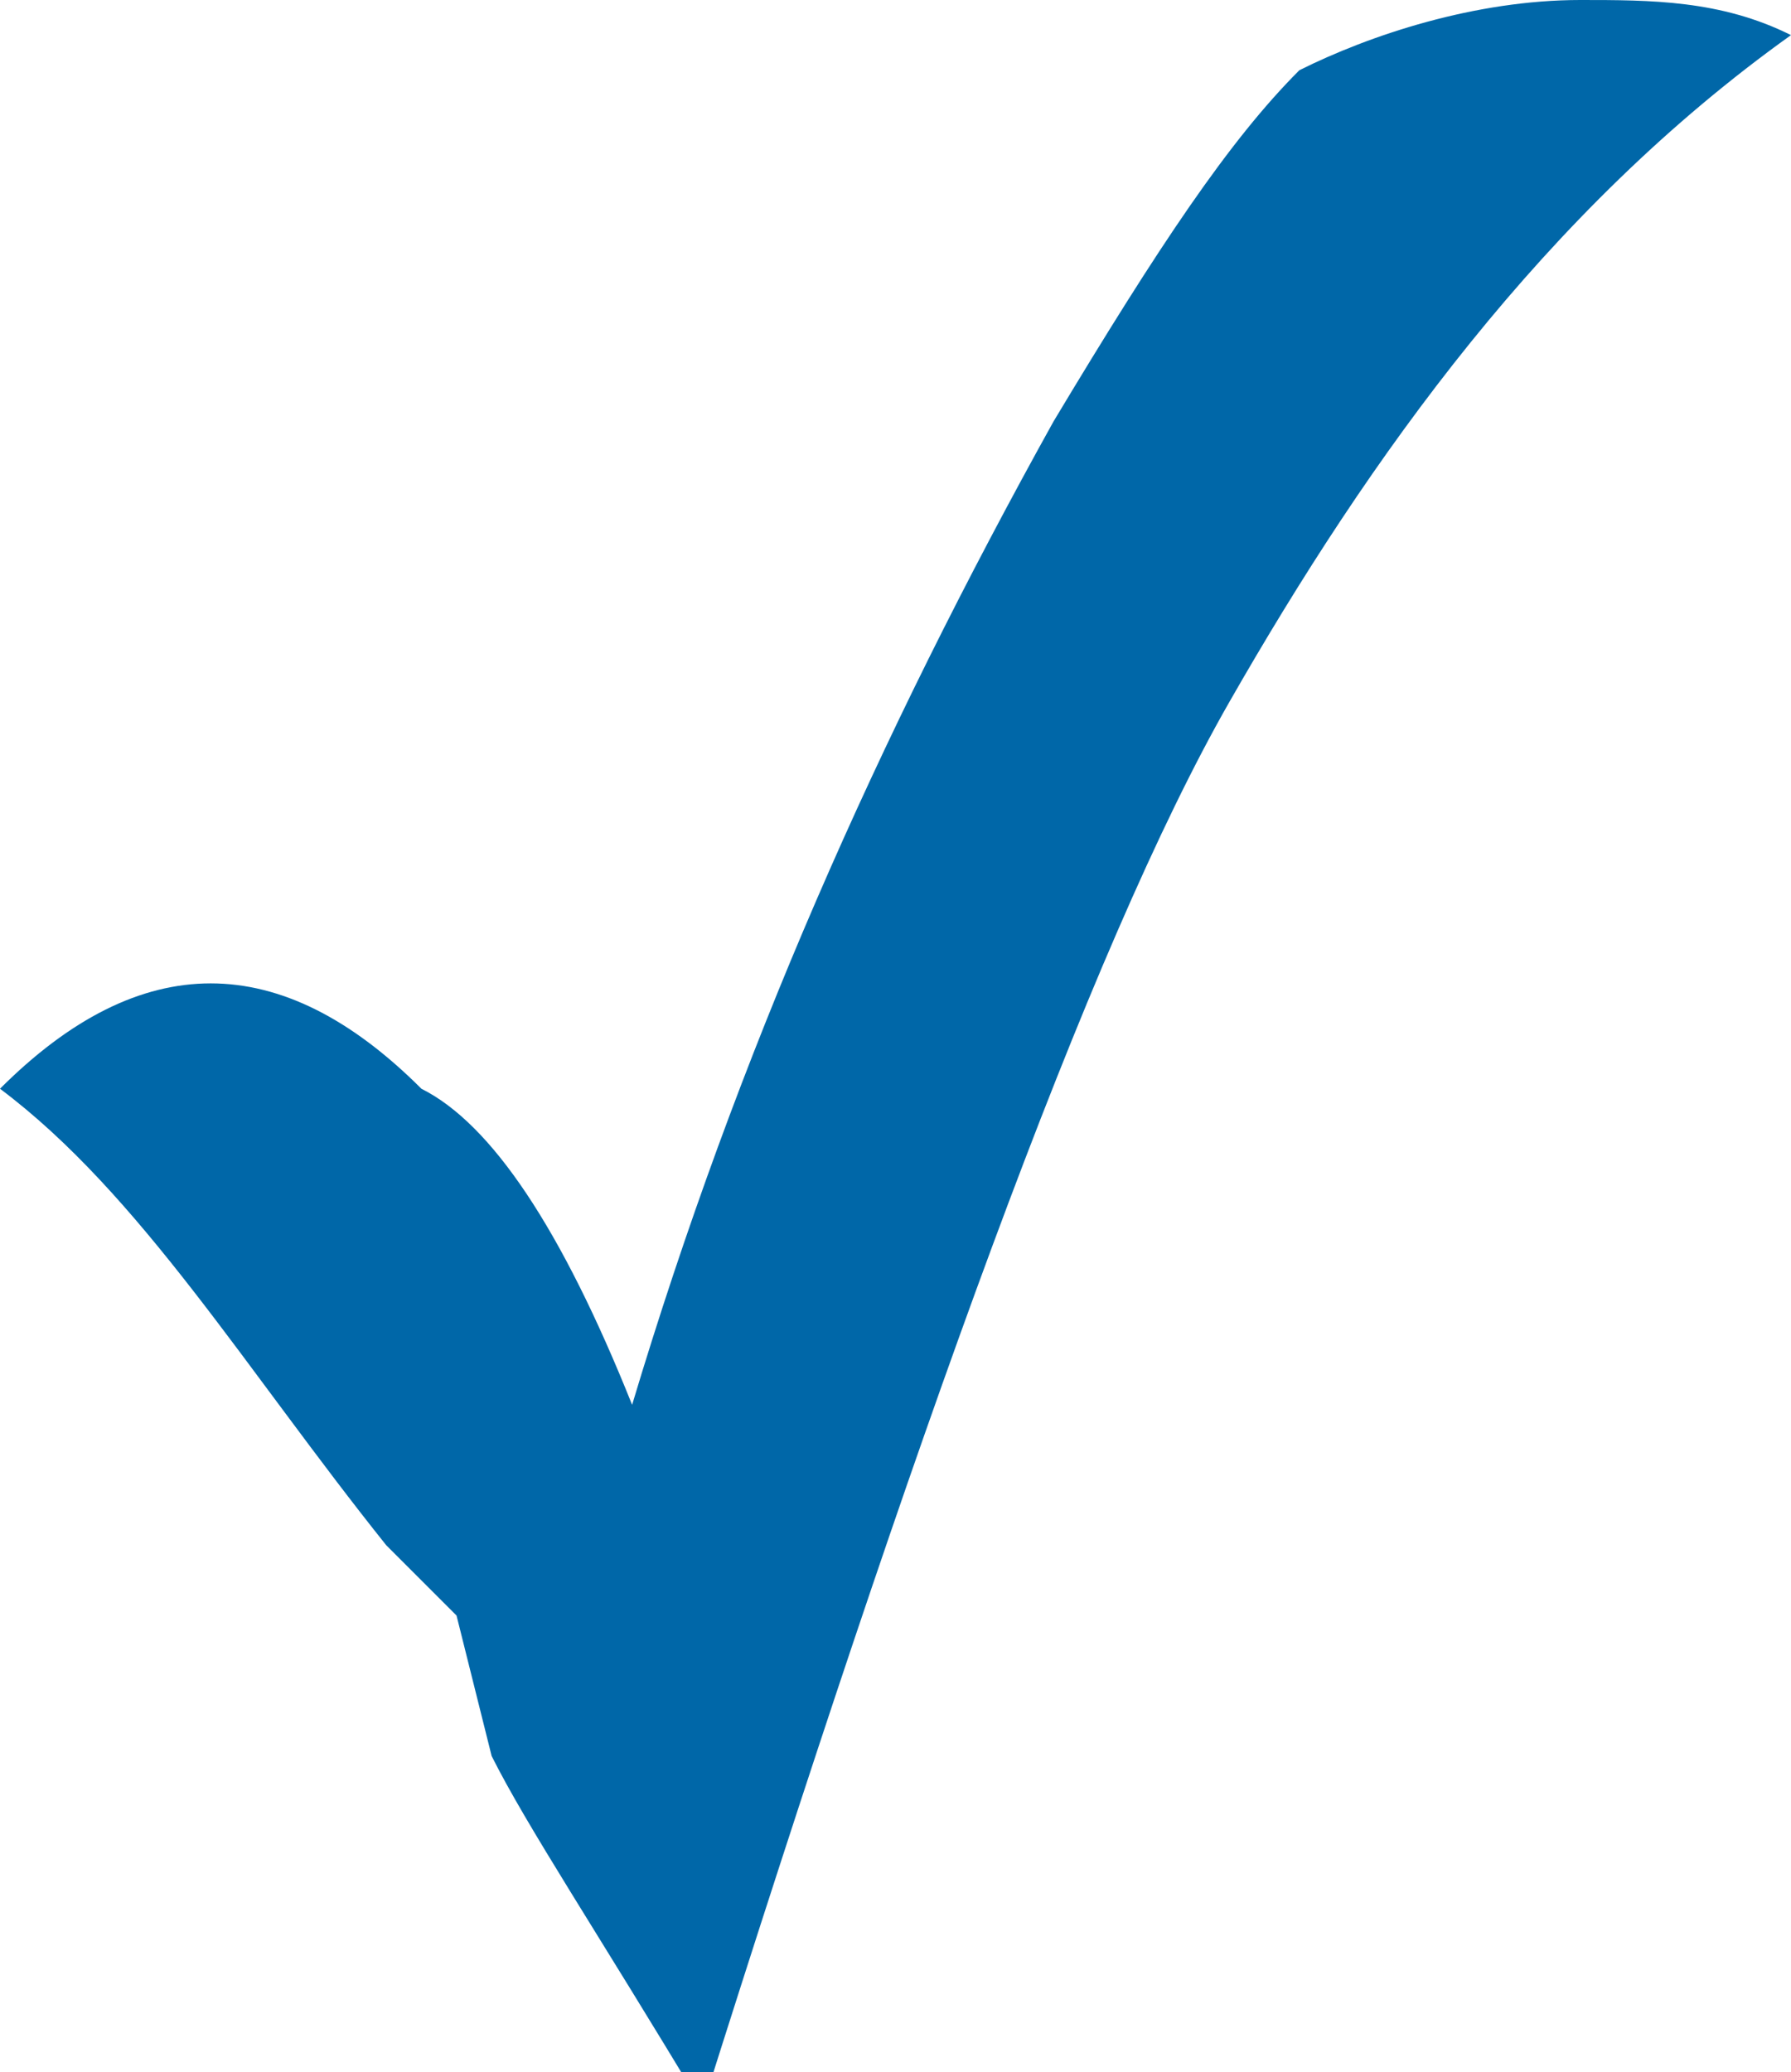 <?xml version="1.0" encoding="utf-8"?>
<!-- Generator: Adobe Illustrator 17.0.0, SVG Export Plug-In . SVG Version: 6.00 Build 0)  -->
<!DOCTYPE svg PUBLIC "-//W3C//DTD SVG 1.1//EN" "http://www.w3.org/Graphics/SVG/1.1/DTD/svg11.dtd">
<svg version="1.1" id="Capa_1" xmlns="http://www.w3.org/2000/svg" xmlns:xlink="http://www.w3.org/1999/xlink" x="0px" y="0px"
	 width="5.1px" height="5.9px" viewBox="0 0 5.1 5.9" style="enable-background:new 0 0 5.1 5.9;" xml:space="preserve">
<style type="text/css">
	.st0{fill:#6D7A7D;}
	.st1{fill:#7D7E7F;}
	.st2{fill:#7C411E;}
	.st3{fill:#9400F9;}
	.st4{fill:#D5171C;}
	.st5{fill:#FD8928;}
	.st6{fill:#00D05A;}
	.st7{fill:#FFEB00;}
	.st8{clip-path:url(#SVGID_2_);fill:#0067A8;}
</style>
<g>
	<defs>
		<rect id="SVGID_1_" x="0" y="0" width="5.1" height="5.9"/>
	</defs>
	<clipPath id="SVGID_2_">
		<use xlink:href="#SVGID_1_"  style="overflow:visible;"/>
	</clipPath>
	<path class="st8" d="M3.5,2c0.4-0.7,0.9-1.4,1.6-1.9C4.9,0,4.7,0,4.5,0C4.2,0,3.9,0.1,3.7,0.2C3.5,0.4,3.3,0.7,3,1.2
		C2.5,2.1,2.1,3,1.8,4C1.6,3.5,1.4,3.2,1.2,3.1C1,2.9,0.8,2.8,0.6,2.8C0.4,2.8,0.2,2.9,0,3.1c0.4,0.3,0.7,0.8,1.1,1.3l0.2,0.2L1.4,5
		c0.1,0.2,0.3,0.5,0.6,1C2.6,4.1,3.1,2.7,3.5,2"/>
</g>
</svg>
